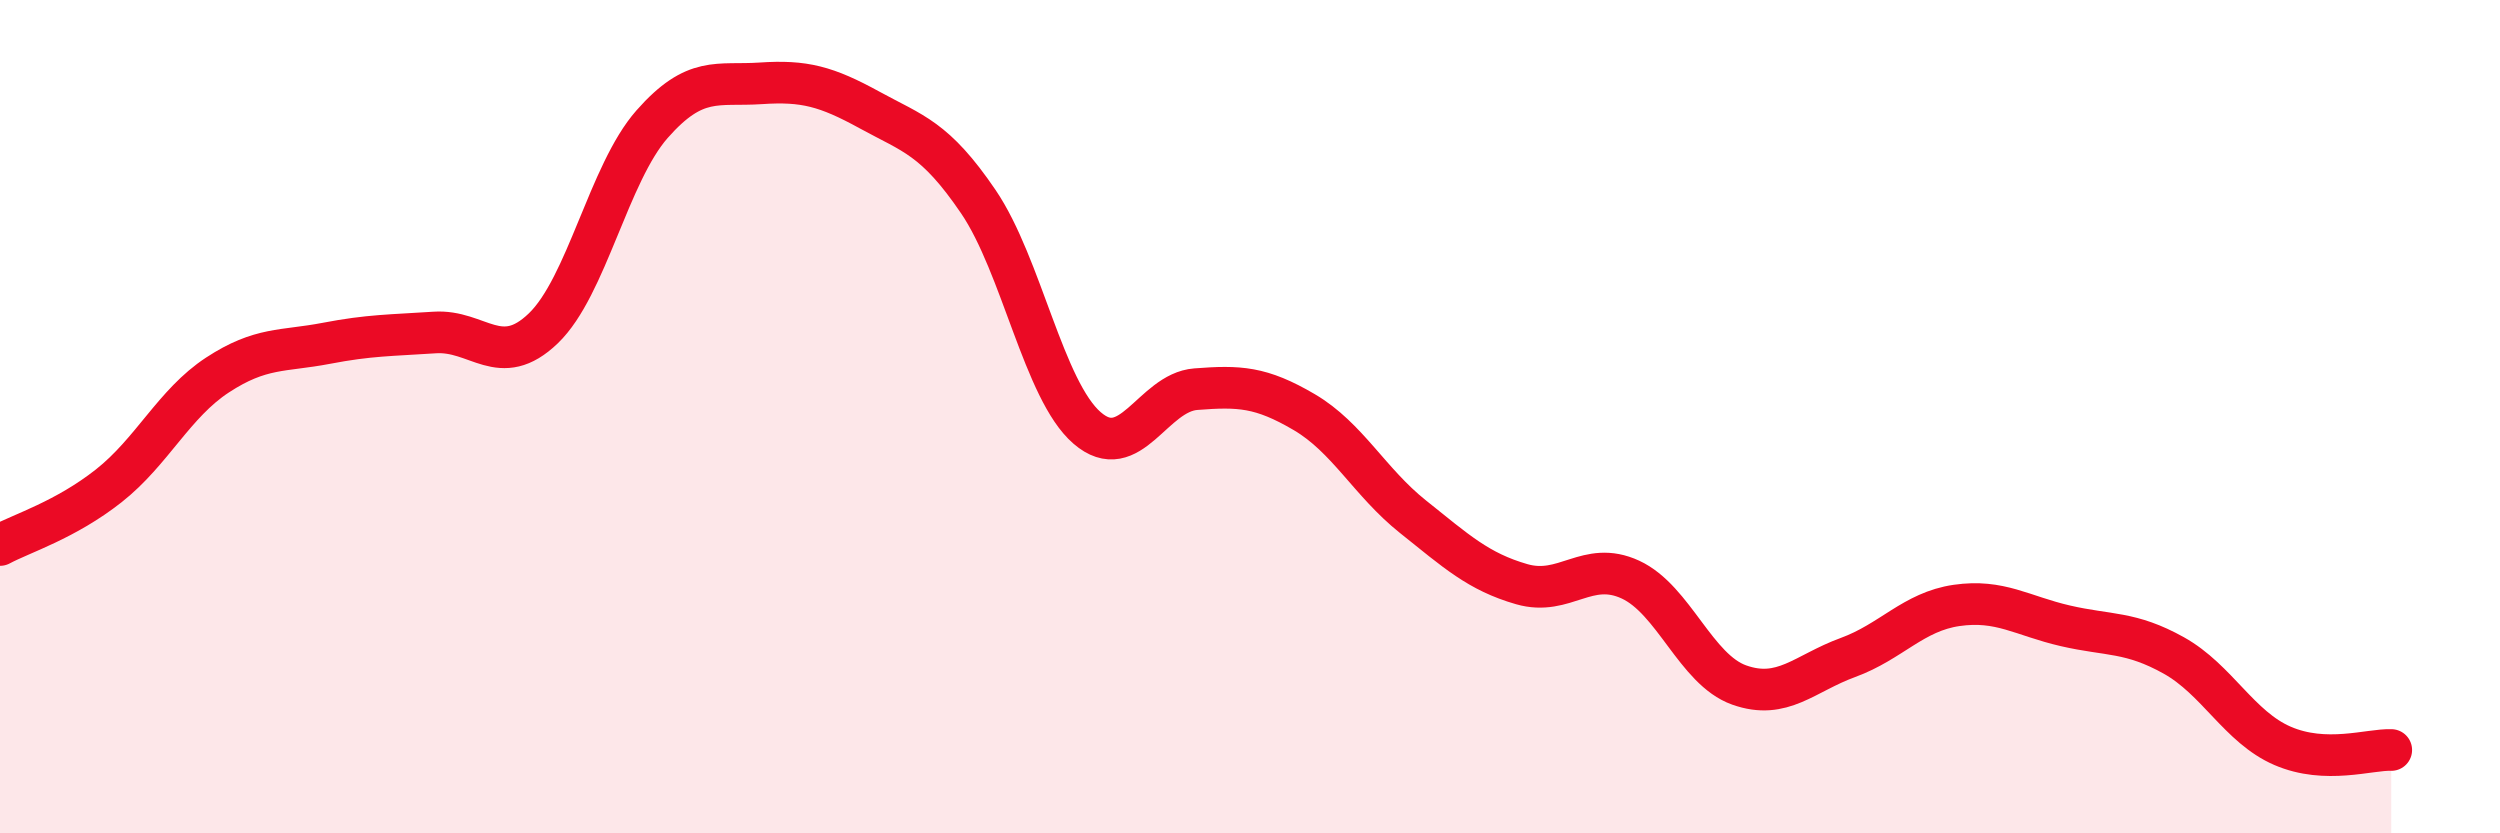 
    <svg width="60" height="20" viewBox="0 0 60 20" xmlns="http://www.w3.org/2000/svg">
      <path
        d="M 0,13.08 C 0.52,12.8 1.57,12.48 2.61,11.66 C 3.65,10.84 4.18,9.68 5.22,9 C 6.26,8.32 6.79,8.44 7.83,8.24 C 8.87,8.04 9.39,8.05 10.43,7.98 C 11.47,7.91 12,8.88 13.04,7.88 C 14.08,6.88 14.61,4.16 15.65,2.98 C 16.69,1.8 17.22,2.07 18.26,2 C 19.3,1.93 19.83,2.07 20.87,2.64 C 21.91,3.21 22.44,3.31 23.48,4.84 C 24.52,6.37 25.05,9.37 26.09,10.27 C 27.13,11.17 27.66,9.42 28.7,9.34 C 29.74,9.26 30.26,9.28 31.3,9.89 C 32.34,10.5 32.87,11.57 33.91,12.4 C 34.95,13.23 35.48,13.72 36.52,14.02 C 37.56,14.32 38.09,13.43 39.13,13.91 C 40.17,14.39 40.7,16.07 41.74,16.44 C 42.78,16.81 43.31,16.16 44.35,15.78 C 45.39,15.4 45.92,14.68 46.96,14.53 C 48,14.38 48.53,14.78 49.57,15.02 C 50.61,15.26 51.13,15.15 52.17,15.73 C 53.21,16.31 53.74,17.45 54.78,17.9 C 55.82,18.35 56.87,17.98 57.39,18L57.39 20L0 20Z"
        fill="#EB0A25"
        opacity="0.1"
        stroke-linecap="round"
        stroke-linejoin="round"
      />
      <path
        d="M 0,13.08 C 0.52,12.8 1.57,12.48 2.61,11.66 C 3.65,10.84 4.18,9.68 5.22,9 C 6.26,8.32 6.79,8.44 7.83,8.24 C 8.87,8.04 9.39,8.05 10.43,7.98 C 11.47,7.91 12,8.88 13.04,7.88 C 14.08,6.88 14.61,4.16 15.65,2.98 C 16.69,1.8 17.22,2.07 18.26,2 C 19.3,1.93 19.83,2.07 20.87,2.64 C 21.91,3.21 22.44,3.31 23.48,4.84 C 24.52,6.37 25.05,9.37 26.09,10.27 C 27.13,11.17 27.66,9.42 28.7,9.34 C 29.74,9.26 30.26,9.28 31.3,9.89 C 32.34,10.5 32.87,11.57 33.91,12.4 C 34.95,13.23 35.48,13.72 36.52,14.02 C 37.56,14.32 38.09,13.43 39.13,13.91 C 40.17,14.39 40.7,16.07 41.74,16.44 C 42.78,16.81 43.31,16.16 44.35,15.78 C 45.39,15.4 45.92,14.68 46.96,14.53 C 48,14.38 48.53,14.78 49.57,15.02 C 50.61,15.26 51.13,15.15 52.17,15.73 C 53.21,16.31 53.74,17.45 54.78,17.9 C 55.82,18.35 56.87,17.98 57.39,18"
        stroke="#EB0A25"
        stroke-width="1"
        fill="none"
        stroke-linecap="round"
        stroke-linejoin="round"
      />
    </svg>
  